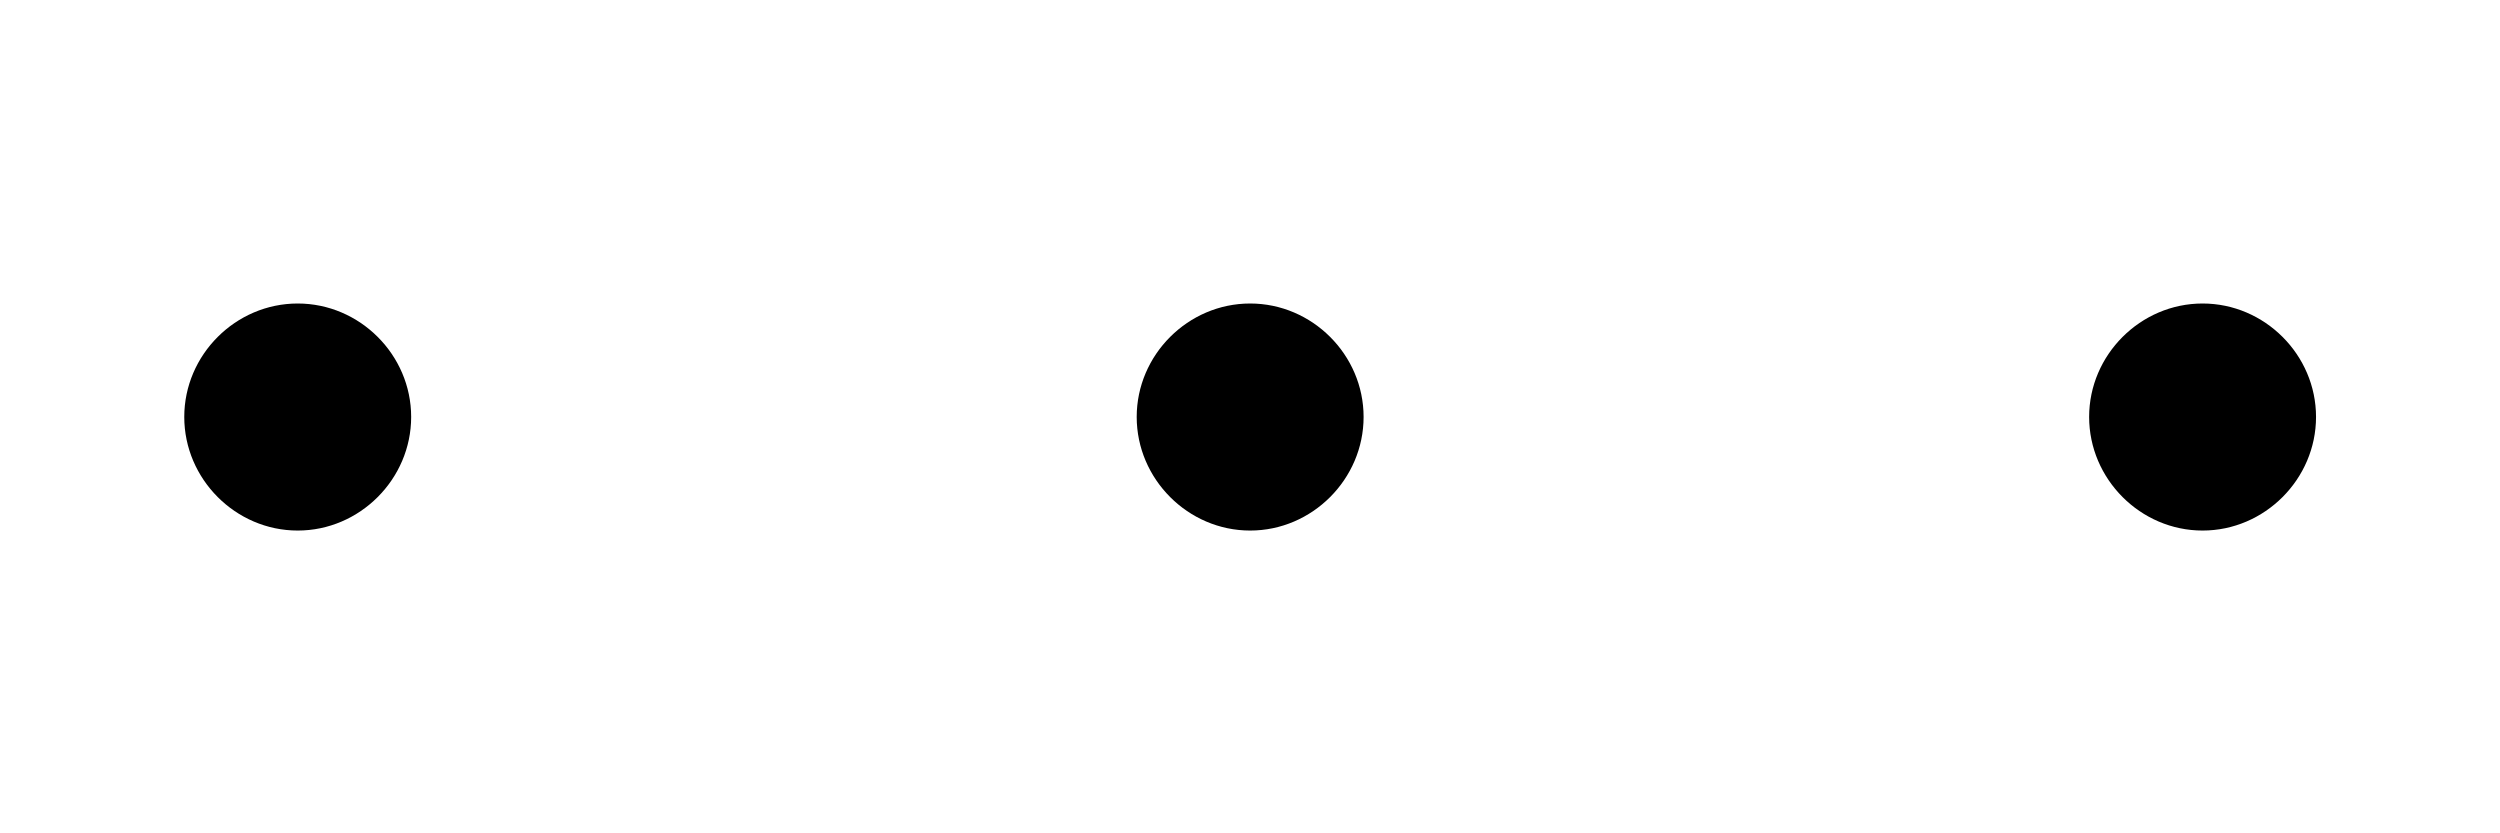 <?xml version='1.0' encoding='UTF-8'?>
<!-- This file was generated by dvisvgm 2.6.3 -->
<svg version='1.1' xmlns='http://www.w3.org/2000/svg' xmlns:xlink='http://www.w3.org/1999/xlink' width='16.272pt' height='5.424pt' viewBox='323.849 129.202 16.272 5.424'>
<defs>
<path id='g27-1' d='M2.754 -3.587C2.754 -4.003 2.41 -4.347 1.994 -4.347S1.234 -4.003 1.234 -3.587S1.578 -2.826 1.994 -2.826S2.754 -3.171 2.754 -3.587Z'/>
<use id='g35-1' xlink:href='#g27-1' transform='scale(0.694)'/>
</defs>
<g id='page1' transform='matrix(1.4 0 0 1.4 0 0)'>
<use x='231.321' y='96.715' xlink:href='#g35-1'/>
<use x='235.749' y='96.715' xlink:href='#g35-1'/>
<use x='240.177' y='96.715' xlink:href='#g35-1'/>
</g>
</svg>